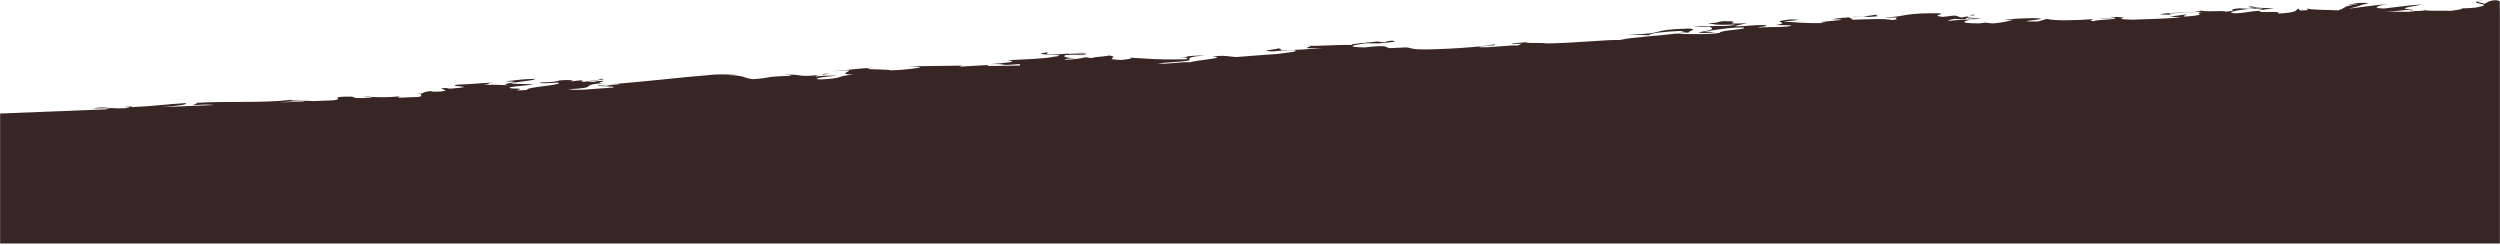 <?xml version="1.0" encoding="UTF-8"?>
<svg width="1920px" height="188px" viewBox="0 0 1920 188" version="1.1" xmlns="http://www.w3.org/2000/svg" xmlns:xlink="http://www.w3.org/1999/xlink">
    <title>599BD3D0-277C-49F4-8F78-577DB8B2F7DB</title>
    <defs>
        <polygon id="path-1" points="0 0 1920 0 1920 187.187 0 187.187"></polygon>
    </defs>
    <g id="Escritorio" stroke="none" stroke-width="1" fill="none" fill-rule="evenodd">
        <g id="Panamar-Landing-Masa-madre-4" transform="translate(0, -980)">
            <g id="divider-video" transform="translate(960, 1073.593) scale(-1, -1) translate(-960, -1073.593) translate(-0, 980)">
                <path d="M1614.91,113.332 C1614.067,113.303 1613.849,113.206 1613.78,113.091 C1613.093,113.154 1612.432,113.201 1611.729,113.275 L1614.91,113.332 Z" id="Fill-1" fill="#372623"></path>
                <path d="M1641.376,113.064 C1639.223,112.983 1637.035,112.865 1634.783,112.757 C1635.5,113.068 1638.016,113.314 1641.376,113.064" id="Fill-3" fill="#372623"></path>
                <path d="M17.804,185.795 C17.059,186.06 15.772,186.351 13.43,186.709 C17.733,186.402 18.443,186.105 17.804,185.795" id="Fill-5" fill="#372623"></path>
                <path d="M119.094,183.002 C118.299,183.094 117.529,183.21 116.843,183.332 C118.458,183.178 119.56,183.026 119.094,183.002" id="Fill-7" fill="#372623"></path>
                <path d="M58.166,179.695 C58.034,179.543 57.755,179.424 57.355,179.325 C56.972,179.454 57.139,179.582 58.166,179.695" id="Fill-9" fill="#372623"></path>
                <path d="M489.506,174.663 C494.824,174.412 497.496,174.192 498.82,173.977 C495.615,174.196 492.317,174.403 489.23,174.637 L489.506,174.663 Z" id="Fill-11" fill="#372623"></path>
                <path d="M611.193,163.175 C611.038,163.208 610.862,163.243 610.723,163.27 C610.995,163.252 611.195,163.221 611.475,163.203 L611.193,163.175 Z" id="Fill-13" fill="#372623"></path>
                <path d="M480.011,175.787 C479.394,175.93 478.709,176.074 478.359,176.25 C480.377,176.147 480.483,175.978 480.011,175.787" id="Fill-15" fill="#372623"></path>
                <path d="M1587.712,117.421 C1586.961,117.503 1586.342,117.583 1585.38,117.668 C1586.42,117.592 1587.117,117.509 1587.712,117.421" id="Fill-17" fill="#372623"></path>
                <path d="M603.051,162.33 L611.194,163.175 C612.269,162.954 613.368,162.726 614.816,162.452 C616.277,161.506 606.953,161.914 603.051,162.33" id="Fill-19" fill="#372623"></path>
                <path d="M480.011,175.787 C482.116,175.301 485.358,174.939 489.23,174.638 L484.802,174.18 C474.035,174.628 478.903,175.304 480.011,175.787" id="Fill-21" fill="#372623"></path>
                <path d="M1454.716,123.46 C1454.039,123.496 1453.286,123.542 1452.435,123.598 C1453.24,123.552 1453.997,123.506 1454.716,123.46" id="Fill-23" fill="#372623"></path>
                <path d="M1539.164,123.888 C1538.679,123.91 1538.182,123.932 1537.66,123.954 C1538.21,123.933 1538.701,123.911 1539.164,123.888" id="Fill-25" fill="#372623"></path>
                <path d="M745.682,154.946 C745.138,155 744.733,155.05 744.534,155.094 C744.961,155.041 745.336,154.992 745.682,154.946" id="Fill-27" fill="#372623"></path>
                <path d="M33.296,180.752 C32.717,180.749 32.067,180.748 31.369,180.752 C31.912,180.759 32.543,180.76 33.296,180.752" id="Fill-29" fill="#372623"></path>
                <path d="M85.383,184.194 C85.263,184.205 85.143,184.217 85.023,184.228 C85.131,184.219 85.253,184.208 85.383,184.194" id="Fill-31" fill="#372623"></path>
                <path d="M147.958,180.779 L147.988,181.089 C148.06,180.977 148.042,180.874 147.958,180.779" id="Fill-33" fill="#372623"></path>
                <path d="M406.175,175.882 L404.634,175.724 C403.041,176.116 402.422,176.283 406.175,175.882" id="Fill-35" fill="#372623"></path>
                <path d="M404.634,175.723 C405.707,175.459 407.211,175.093 408.135,174.726 L403.349,175.591 L404.634,175.723 Z" id="Fill-37" fill="#372623"></path>
                <path d="M398.425,173.158 L404.22,173.049 C404.849,172.804 405.634,172.554 406.453,172.303 C402.623,172.522 399.405,172.775 398.425,173.158" id="Fill-39" fill="#372623"></path>
                <path d="M1572.571,119.63 C1573.258,119.652 1573.835,119.648 1574.392,119.628 C1573.8,119.63 1573.257,119.632 1572.571,119.63" id="Fill-41" fill="#372623"></path>
                <path d="M1276.342,129.077 C1274.933,129.102 1273.529,129.152 1272.069,129.27 C1273.488,129.232 1274.915,129.157 1276.342,129.077" id="Fill-43" fill="#372623"></path>
                <path d="M1014.208,142.565 L1019.604,142.257 C1017.267,142.349 1015.576,142.45 1014.208,142.565" id="Fill-45" fill="#372623"></path>
                <path d="M622.813,162.189 C624.892,162.952 614.31,164.871 623.466,165.274 C655.49,164.213 636.973,161.466 669.942,160.506 L653.161,160.13 C654.11,161.605 642.414,162.856 629.574,163.439 L625.613,162.481 C627.799,162.079 630.137,161.734 632.573,161.413 C627.727,161.453 628.673,162.291 622.813,162.189" id="Fill-47" fill="#372623"></path>
                <path d="M633.778,161.411 C633.537,161.396 633.227,161.383 632.988,161.363 C632.871,161.384 632.715,161.397 632.573,161.414 C632.974,161.412 633.312,161.404 633.778,161.411" id="Fill-49" fill="#372623"></path>
                <g id="Group-53">
                    <mask id="mask-2" fill="white">
                        <use xlink:href="#path-1"></use>
                    </mask>
                    <g id="Clip-52"></g>
                    <path d="M1686.961,109.573 L1686.404,109.256 L1705.772,108.488 C1699.923,109.12 1693.144,109.61 1686.961,109.573 L1686.961,109.573 Z M0.104,186.167 C2.837,187.968 6.797,187.482 12.411,183.914 C10.722,184.642 16.615,185.235 17.804,185.794 C21.896,184.317 4.493,184.056 16.586,181.803 C19.037,181.005 26.429,180.777 31.369,180.752 C24.379,180.664 33.814,179.451 37.679,178.864 C44.111,179.192 54.355,178.563 57.355,179.324 C58.321,178.978 63.285,178.629 66.693,178.651 L67.037,179.086 C74.681,178.422 64.424,178.745 66.365,178.208 C71.9,177.86 80.605,178.509 89.639,178.127 C80.605,178.509 73.109,179.396 66.667,180.125 C83.17,180.33 63.843,182.513 60.207,183.808 C73.426,182.79 78.459,181.779 89.248,180.638 C102.004,181.083 89.232,183.785 85.383,184.194 C97.275,183.108 109.631,181.246 115.999,180.524 C107.112,182.601 108.672,183.105 100.658,184.808 C110.339,185.486 112.255,184.166 116.843,183.332 C114.159,183.591 110.01,183.856 109.02,183.542 C120.483,183.282 118.432,180.644 124.356,179.259 C132.273,179.659 146.821,179.486 147.958,180.778 L147.817,179.394 C157.73,178.632 153.006,180.082 154.566,180.582 C158.228,179.291 153.546,177.788 170.266,176.736 C167.791,179.566 185.195,176.442 184.819,178.952 C192.631,178.507 196.138,176.995 204.29,176.989 C213.344,178.079 192.086,180.801 187.216,180.556 C175.921,181.034 188.662,179.358 184.134,179.551 L173.358,180.69 C179.402,180.999 191.233,181.18 189.832,182.371 C200.806,181.451 180.942,181.504 192.974,180.422 L200.263,180.794 C212.267,179.716 197.668,178.974 213.344,178.079 C202.893,179.661 230.362,177.469 229.483,179.321 C230.028,177.026 257.588,178.01 260.784,176.059 L252.457,175.845 L254.341,176.788 C245.305,177.171 237.816,178.055 228.458,178.002 C235.767,176.899 225.876,176.186 234.387,175.141 C250.38,173.207 238.711,176.204 240.97,176.108 L253.69,174.431 L244.995,173.781 C254.918,173.015 268.48,172.438 282.207,172.08 C302.526,172.69 279.768,173.432 294.331,174.177 C300.804,173.448 299.203,172.944 308.419,172.779 C303.427,172.311 299.568,173.385 296.102,173.418 C291.596,172.135 312.597,172.149 311.606,170.829 C315.41,171.233 314.706,171.833 311.744,172.529 C327.236,171.414 342.165,171.115 348.053,172.681 L354.682,170.696 C381.256,170.36 336.584,172.942 358.961,173.241 C368.181,173.075 377.245,172.687 381.246,171.833 L373.262,172.062 C379.332,170.894 378.843,170.235 388.582,169.254 C395.529,169.183 391.852,170.475 400.195,169.214 C417.117,169.399 411.213,170.847 406.453,172.303 C413.467,171.901 422.541,171.612 423.727,170.847 C423.866,171.253 422.795,172.083 418.845,172.676 C404.378,171.382 413.331,174.698 407.37,172.989 L404.22,173.048 C403.927,173.162 403.666,173.275 403.453,173.386 C409.583,173.531 409.643,174.128 408.135,174.726 L413.782,173.705 L418.088,175.197 C423.48,175.214 426.991,173.655 429.988,174.518 C438.067,175.628 418.334,177.143 438.058,177.003 C459.165,176.721 457.781,174.113 472.118,173.957 C470.629,173.526 467.069,173.706 462.597,173.794 C467.237,172.902 459.019,172.596 466.84,171.764 C471.346,173.054 486.44,172.426 497.975,171.982 C494.99,172.878 502.421,173.393 498.82,173.977 C504.662,173.578 510.052,173.142 512.526,172.397 C489.016,172.151 535.214,170.368 516.923,169.565 C535.21,168.991 538.778,170.187 550.15,170.546 C549.417,171.016 529.13,172.202 545.367,172.244 C563.952,170.058 541.957,170.242 556.389,167.906 L544.647,167.782 C543.109,165.976 564.934,166.599 567.933,166.082 C575.182,166.295 557.873,166.962 564.983,167.973 C575.796,168.001 581.187,166.635 588.103,167.084 C581.433,168.582 585.694,167.932 578.092,169.334 C603.426,168.402 576.848,170.849 596.226,170.947 C602.361,170.488 598.414,169.529 608.327,169.456 C602.494,168.306 603.211,167.832 587.203,168.363 C592.728,166.194 608.278,168.082 619.416,166.496 C610.456,166.663 616.599,166.203 606.913,166.844 C605.543,165.248 601.944,165.121 610.723,163.27 C600.337,164.086 595.895,166.015 580.973,166.07 C576.815,164.54 599.197,164.123 599.3,161.942 C606.671,160.58 624.739,160.854 632.988,161.363 C647.397,159.505 665.133,158.835 676.135,156.487 C686.608,156.75 712.633,153.967 732.375,153.828 C735.314,154.658 755.129,153.678 745.682,154.946 C749.786,154.538 762.092,153.866 758.287,153.227 C756.615,153.603 754.753,153.411 751.224,153.59 L754.33,152.273 C763.854,152.436 774.442,150.517 783.588,150.92 C786.601,151.779 766.48,152.158 772.657,153.074 C781.357,150.96 817.083,148.918 828.486,149.276 C836.132,149.247 837.091,150.722 840.286,150.774 L853.113,150.19 C854.637,150.622 854.853,151.193 857.261,151.721 C863.601,151.832 867.881,151.176 871.794,150.761 C888.578,151.132 879.677,152.678 871.126,153.986 L861.649,153.817 C854.769,154.748 844.869,154.817 850.722,155.969 C855.515,155.652 855.328,155.085 857.014,154.708 L862.602,155.292 C868.175,154.497 883.628,153.633 881.938,152.634 C893.305,152.994 906.306,151.603 916.4,152.106 C909.471,151.662 918.22,150.924 916.151,150.16 L904.041,150.272 C913.713,149.628 927.661,148.338 936.817,148.74 C935.721,149.447 935.362,149.683 940.016,150.171 C933.476,149.488 956.924,148.365 942.749,147.709 C937.554,148.265 932.704,148.584 925.969,148.714 C921.497,147.418 932.1,146.879 938.018,145.849 C945.458,145.253 959.992,144.289 970.018,143.414 C976.363,143.526 978.28,145.094 989.063,143.745 C975.233,142.858 1002.009,140.98 1005.528,139.425 C1015.987,139.684 1022.426,137.615 1030.84,138.49 C1026.588,139.145 1010.547,139.674 1006.497,140.897 C1005.954,141.939 1010.132,143.468 994.306,144.567 C1013.358,144.408 1005.459,143.293 1014.208,142.565 L1007.694,142.937 C1010.645,142.425 1005.022,141.843 1010.807,141.618 C1033.159,141.203 1037.125,142.156 1052.262,142.906 C1048.871,142.283 1055.737,141.349 1059.295,141.168 C1073.848,141.583 1059.181,143.35 1068.141,144.56 C1073.159,143.433 1083.053,143.364 1079.681,142.737 C1085.431,142.514 1082.463,143.029 1086.582,143.181 C1090.268,142.194 1094.559,141.542 1102.54,141.28 C1101.832,141.75 1100.736,142.457 1093.084,142.486 C1101.67,142.557 1104.864,143.988 1101.179,144.975 L1087.2,144.891 C1080.889,146.158 1100.238,144.878 1099.738,145.917 C1093.589,146.377 1088.92,145.889 1085.008,146.308 C1088.969,147.267 1101.017,145.782 1108.093,145.418 C1119.284,145.21 1115.219,146.431 1115.416,147.003 C1134.364,144.581 1093.378,145.81 1111.023,143.527 C1117.683,142.026 1134.639,141.593 1146.552,140.913 C1136.262,139.843 1147.62,138.828 1159.892,137.908 C1143.869,138.44 1155.734,136.383 1136.95,137.994 L1136.537,136.855 C1144.558,136.591 1154.063,136.755 1162.076,136.494 C1160.418,136.866 1162.286,137.059 1159.667,137.343 L1183.518,135.978 L1181.115,136.824 C1195.83,136.433 1213.935,136.668 1222.688,135.931 C1215.607,136.292 1209.429,135.377 1216.851,134.778 C1221.132,134.126 1228.932,133.291 1235.634,133.163 C1239.217,134.358 1264.559,133.426 1248.579,135.332 C1269.227,133.914 1261.585,133.941 1281.319,132.426 L1268.096,133.245 C1266.392,132.247 1277.323,130.089 1264.623,129.871 C1279.501,128.671 1269.932,127.13 1289.872,126.186 C1297.993,126.54 1287.532,128.41 1276.342,129.077 C1281.984,128.962 1287.135,129.359 1292.938,128.422 C1297.233,129.142 1282.37,130.34 1282.945,130.672 C1293.203,130.366 1282.729,130.105 1292.397,129.466 C1309.309,127.656 1303.263,130.867 1319.453,129.532 C1315.91,129.712 1309.588,129.601 1313.831,128.948 C1335.628,128.197 1325.916,127.458 1341.722,126.359 C1350.722,127.569 1346.862,129.363 1361.189,129.208 L1353.208,129.471 C1358.816,130.054 1365.156,130.166 1370.94,129.94 C1400.689,127.551 1425.206,124.339 1455.889,122.045 L1444.914,122.824 C1441.174,122.433 1454.055,121.848 1453.845,121.277 L1460.74,121.724 C1462.579,120.542 1445.254,121.209 1449.318,119.986 C1450.253,120.087 1452.499,120.042 1453.796,119.902 L1447.436,119.795 C1461.803,119.638 1473.098,117.249 1483.964,118.651 C1456.835,119.828 1478.44,121.926 1454.716,123.46 C1465.567,122.875 1455.141,124.72 1456.562,125.128 C1464.215,125.099 1460.278,124.14 1468.868,124.206 C1468.696,125.016 1450.271,126.394 1458.493,126.696 C1459.382,125.418 1467.021,125.391 1470.706,124.404 C1477.056,124.516 1470.574,125.21 1473.375,125.503 C1476.898,125.322 1478.948,124.707 1482.109,124.763 L1479.734,125.614 C1497.447,126.085 1485.077,124.251 1505.194,123.872 C1505.725,122.832 1499.576,123.289 1491.212,123.791 C1486.878,121.694 1517.024,120.44 1515.276,118.066 C1534.272,117.018 1510.281,119.189 1526.5,119.232 C1535.48,120.439 1514.636,121.29 1510.557,122.514 L1527.383,122.883 C1521.845,125.054 1511.392,124.789 1508.477,126.68 C1520.959,126.332 1519.456,125.9 1532.106,124.744 C1511.558,123.983 1540.989,123.203 1529.203,121.705 C1538.707,121.869 1535.745,122.384 1549.525,121.896 C1541.207,122.601 1548.455,123.426 1539.164,123.888 C1556.007,123.132 1551.752,122.873 1569.843,122.091 C1575.594,120.492 1550.966,120.954 1573.319,119.158 C1578.16,118.972 1577.229,119.531 1574.392,119.628 C1590.404,119.604 1571.046,118.018 1581.07,116.949 C1588.053,116.53 1590.587,116.987 1587.712,117.421 C1598.165,116.277 1592.333,115.558 1599.295,114.998 L1596.114,114.943 C1598.355,114.556 1594.198,113.5 1598.551,112.737 L1613.284,112.153 C1614.812,112.369 1613.611,112.813 1613.78,113.09 C1622.316,112.307 1628.903,112.479 1634.783,112.757 C1634.183,112.506 1634.828,112.208 1637.424,112.109 C1651.942,111.145 1645.824,112.984 1651.24,112.996 C1668.718,112.957 1654.824,111.225 1663.873,110.149 L1680.57,109.487 C1678.661,110.039 1698.872,109.468 1696.32,110.543 C1717.851,107.846 1744.204,109.763 1770.62,108.12 C1765.948,107.637 1771.177,107.076 1772.273,106.37 C1761.657,106.913 1763.525,107.109 1755.686,106.566 C1755.718,106.544 1755.767,106.526 1755.804,106.506 L1796.292,104.901 C1784.839,105.815 1775.588,106.701 1777.355,107.996 C1791.509,107.272 1801.722,105.589 1819.023,104.922 L1818.306,105.393 C1830.808,105.044 1818.099,104.826 1821.047,104.31 C1835.001,103.015 1839.213,105.919 1848.817,103.908 L1834.494,104.057 C1840.402,103.318 1838.866,103.373 1836.698,103.3 L1920,99.999 L1920,-0.001 L0,-0.001 L0,176.08 L0.104,186.167 Z" id="Fill-51" fill="#372623" mask="url(#mask-2)"></path>
                </g>
            </g>
        </g>
    </g>
</svg>